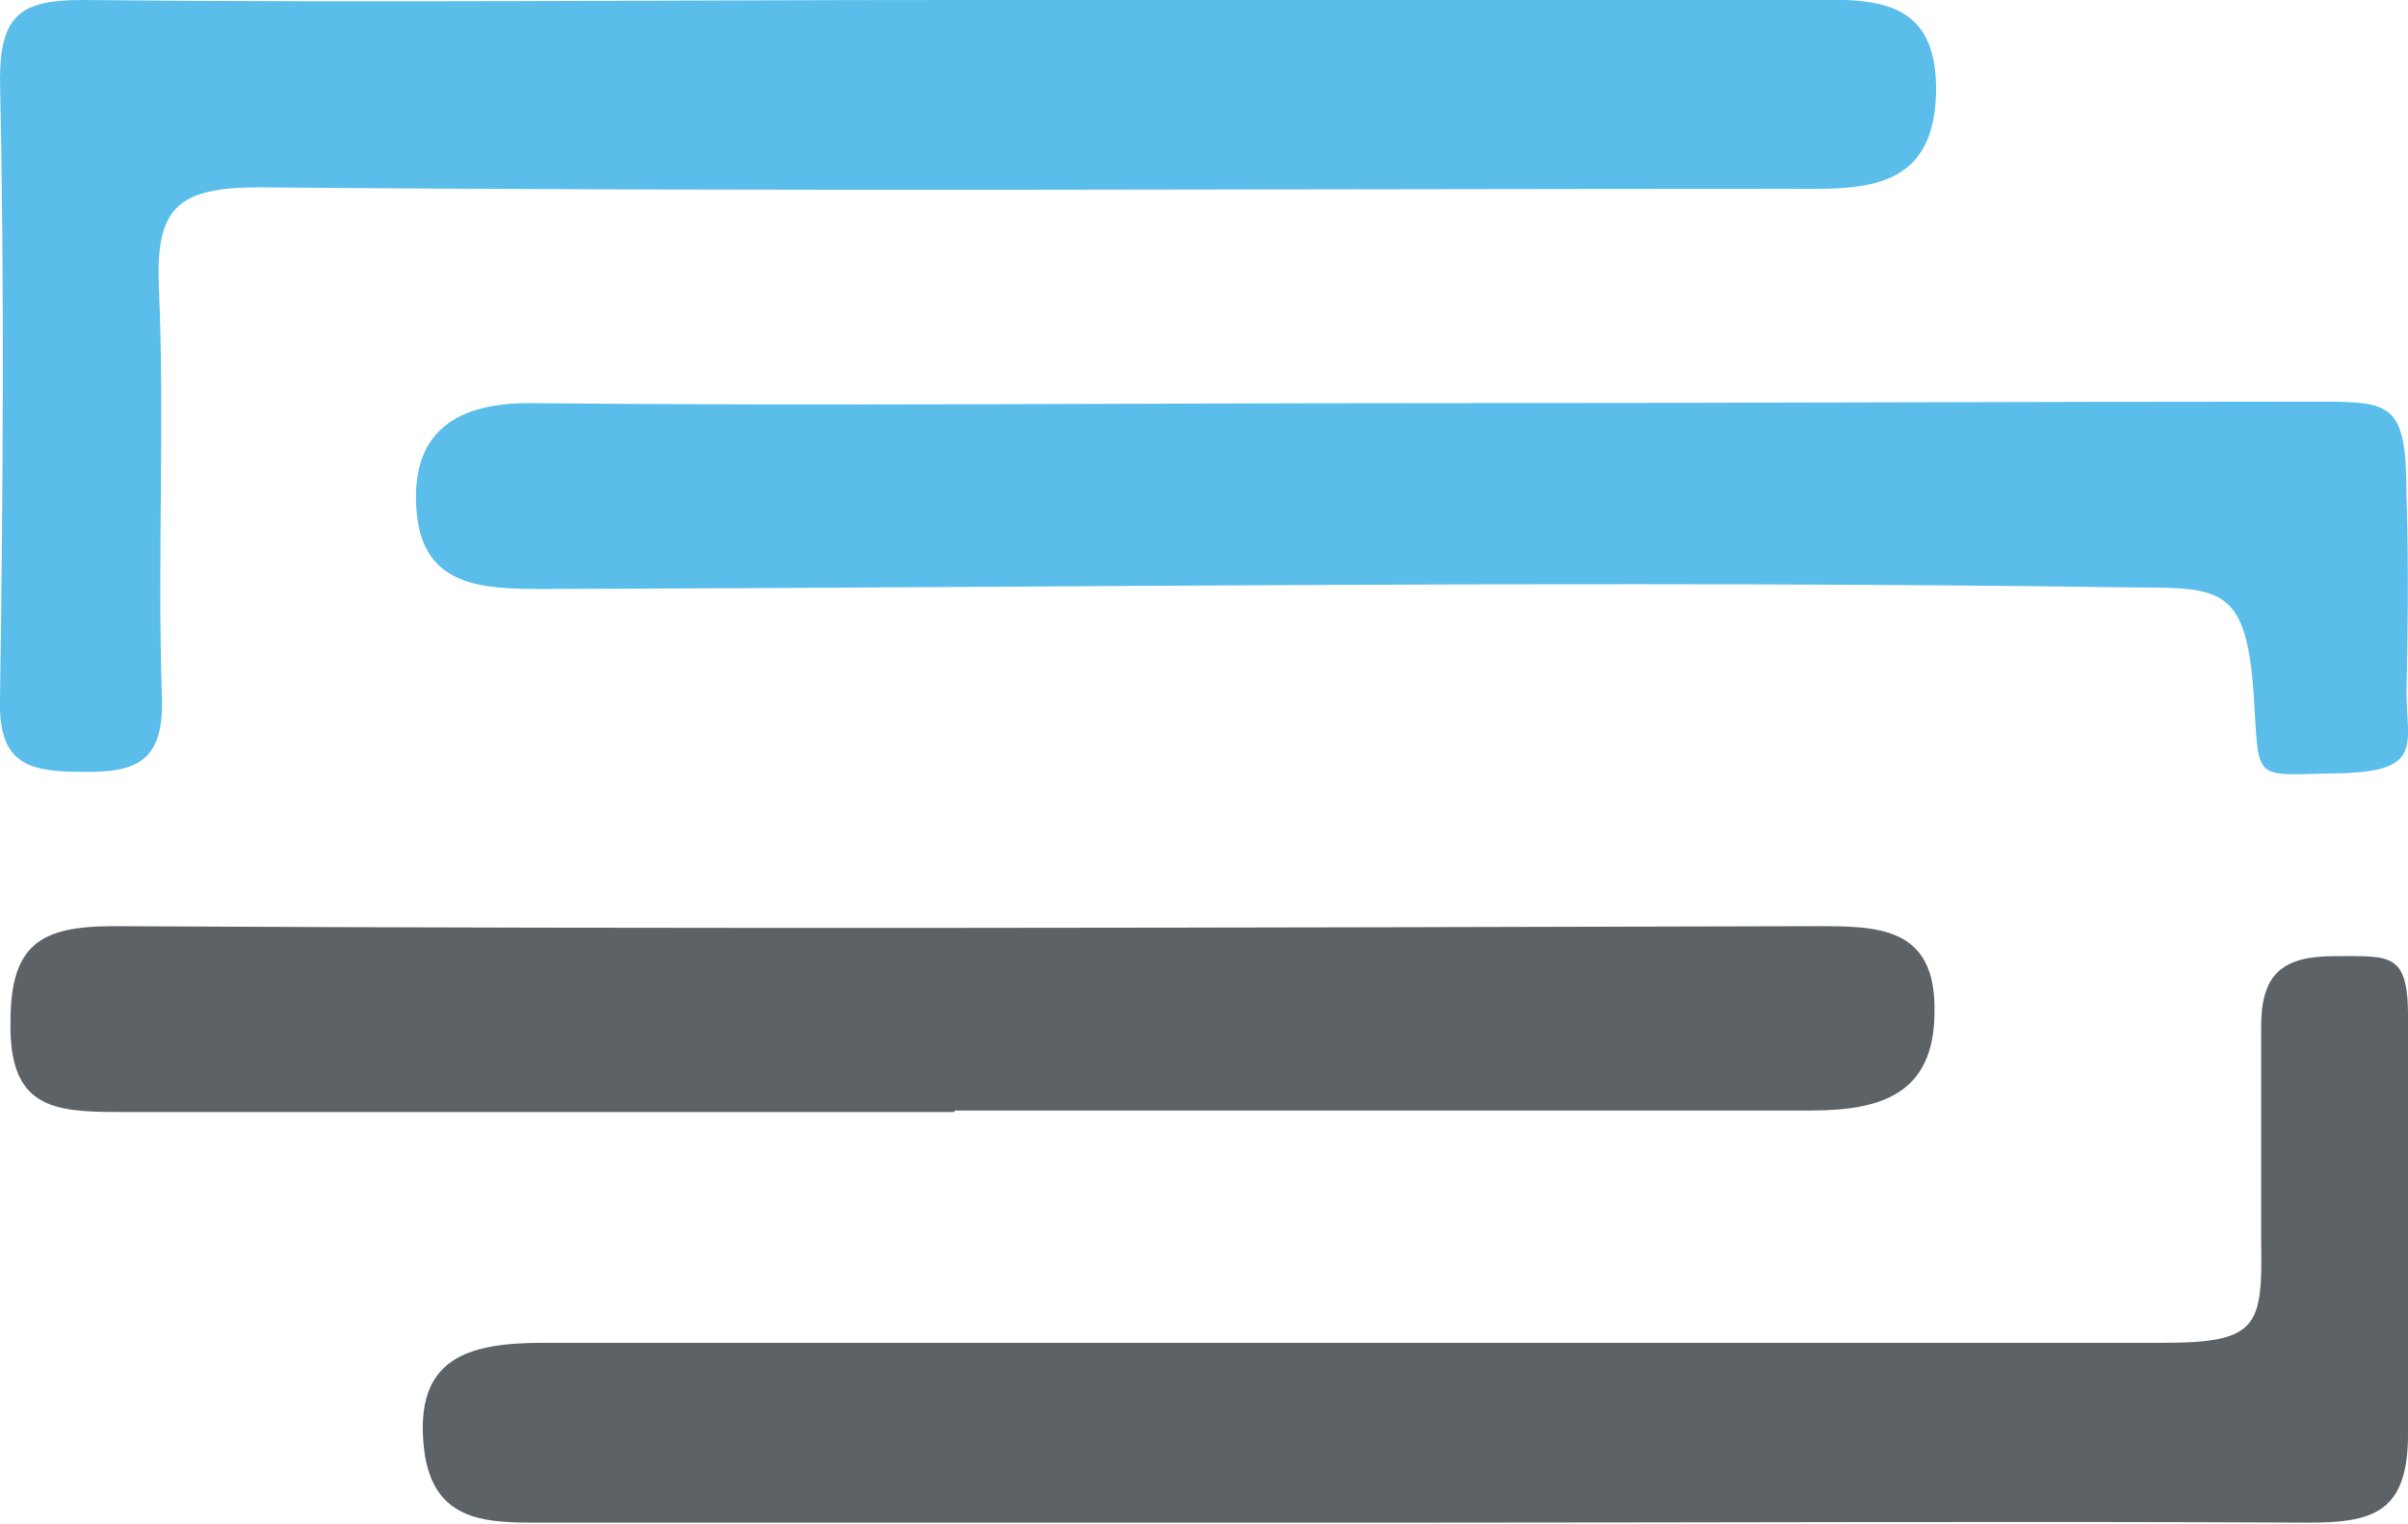 <?xml version="1.0" encoding="UTF-8"?>
<svg data-bbox="0 -0.002 16.079 10.162" viewBox="0 0 16.07 10.17" xmlns="http://www.w3.org/2000/svg" data-type="color">
    <g>
        <path d="M6.4 0h5.57c.46 0 .97-.07.95.63-.02.67-.53.63-.99.63-3.4 0-6.8.02-10.2-.01-.55 0-.69.14-.67.66.04.9-.01 1.81.02 2.72.02.45-.16.53-.55.52-.36 0-.54-.07-.53-.48.02-1.38.03-2.76 0-4.14C0 .09.15 0 .55 0 2.5.02 4.45 0 6.4 0" fill="#5abdea" data-color="1"/>
        <path d="M9.49 10.16H3.65c-.37 0-.76.02-.82-.49-.07-.61.29-.71.8-.71h10.81c.63 0 .66-.11.65-.68V6.85c0-.35.14-.47.49-.47.39 0 .5-.03.49.47 0 .99.02 1.67 0 2.72 0 .52-.23.59-.66.59-1.97-.01-3.94 0-5.91 0Z" fill="#5d6267" data-color="2"/>
        <path d="M9.52 2.69c1.97 0 3.94-.01 5.92-.01.53 0 .62 0 .62.64 0 0 .02.47 0 1.29 0 .36.12.54-.46.55s-.52.07-.56-.53c-.05-.7-.21-.71-.78-.71-3.54-.05-7.07 0-10.61.01-.41 0-.83 0-.87-.52-.04-.49.22-.72.75-.72 1.99.02 3.99 0 5.99 0" fill="#5abdea" data-color="1"/>
        <path d="M6.37 7.42H.79c-.44 0-.73-.03-.72-.6 0-.52.2-.64.69-.64 3.79.02 7.57.01 11.36 0 .41 0 .8 0 .79.57 0 .56-.37.66-.83.66H6.37Z" fill="#5d6267" data-color="2"/>
    </g>
</svg>
